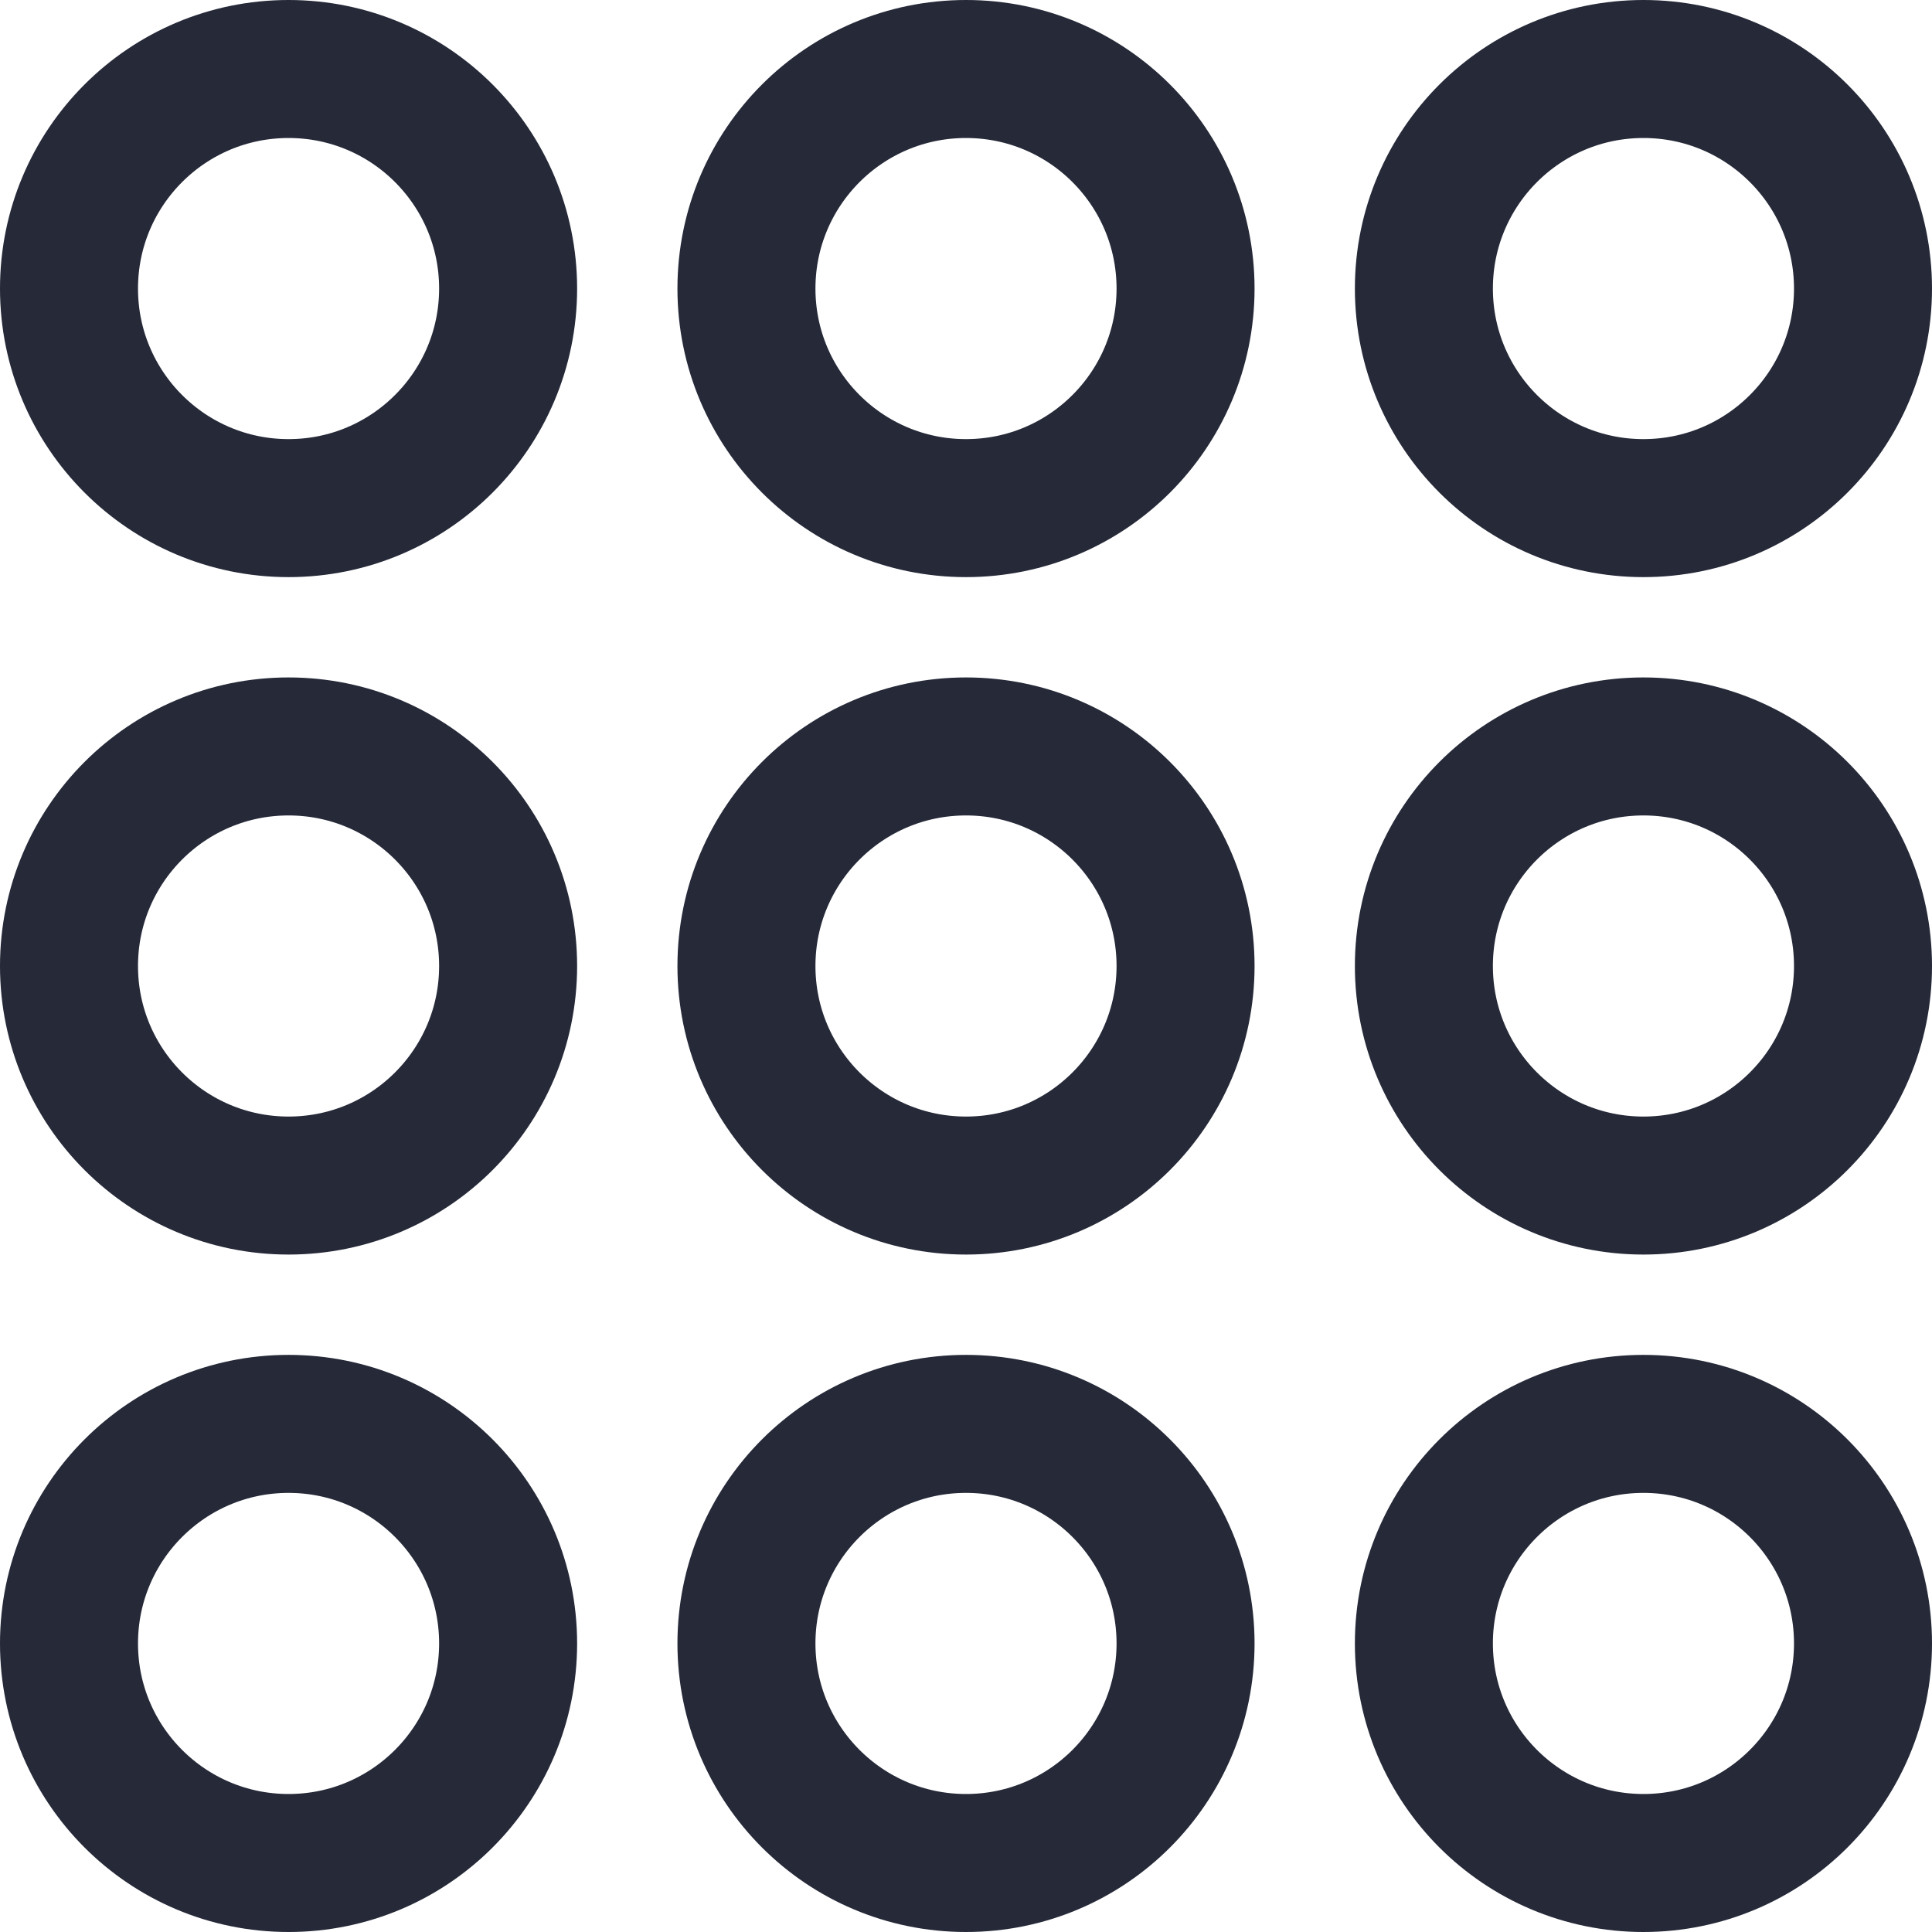 <svg width="28" height="28" viewBox="0 0 28 28" fill="none" xmlns="http://www.w3.org/2000/svg">
<circle cx="4.182" cy="4.182" r="3.182" stroke="#252938" stroke-width="2"/>
<circle cx="4.182" cy="14" r="3.182" stroke="#252938" stroke-width="2"/>
<circle cx="4.182" cy="23.818" r="3.182" stroke="#252938" stroke-width="2"/>
<circle cx="14" cy="4.182" r="3.182" stroke="#252938" stroke-width="2"/>
<circle cx="14" cy="14" r="3.182" stroke="#252938" stroke-width="2"/>
<circle cx="14" cy="23.818" r="3.182" stroke="#252938" stroke-width="2"/>
<circle cx="23.818" cy="4.182" r="3.182" stroke="#252938" stroke-width="2"/>
<circle cx="23.818" cy="14" r="3.182" stroke="#252938" stroke-width="2"/>
<circle cx="23.818" cy="23.818" r="3.182" stroke="#252938" stroke-width="2"/>
</svg>
